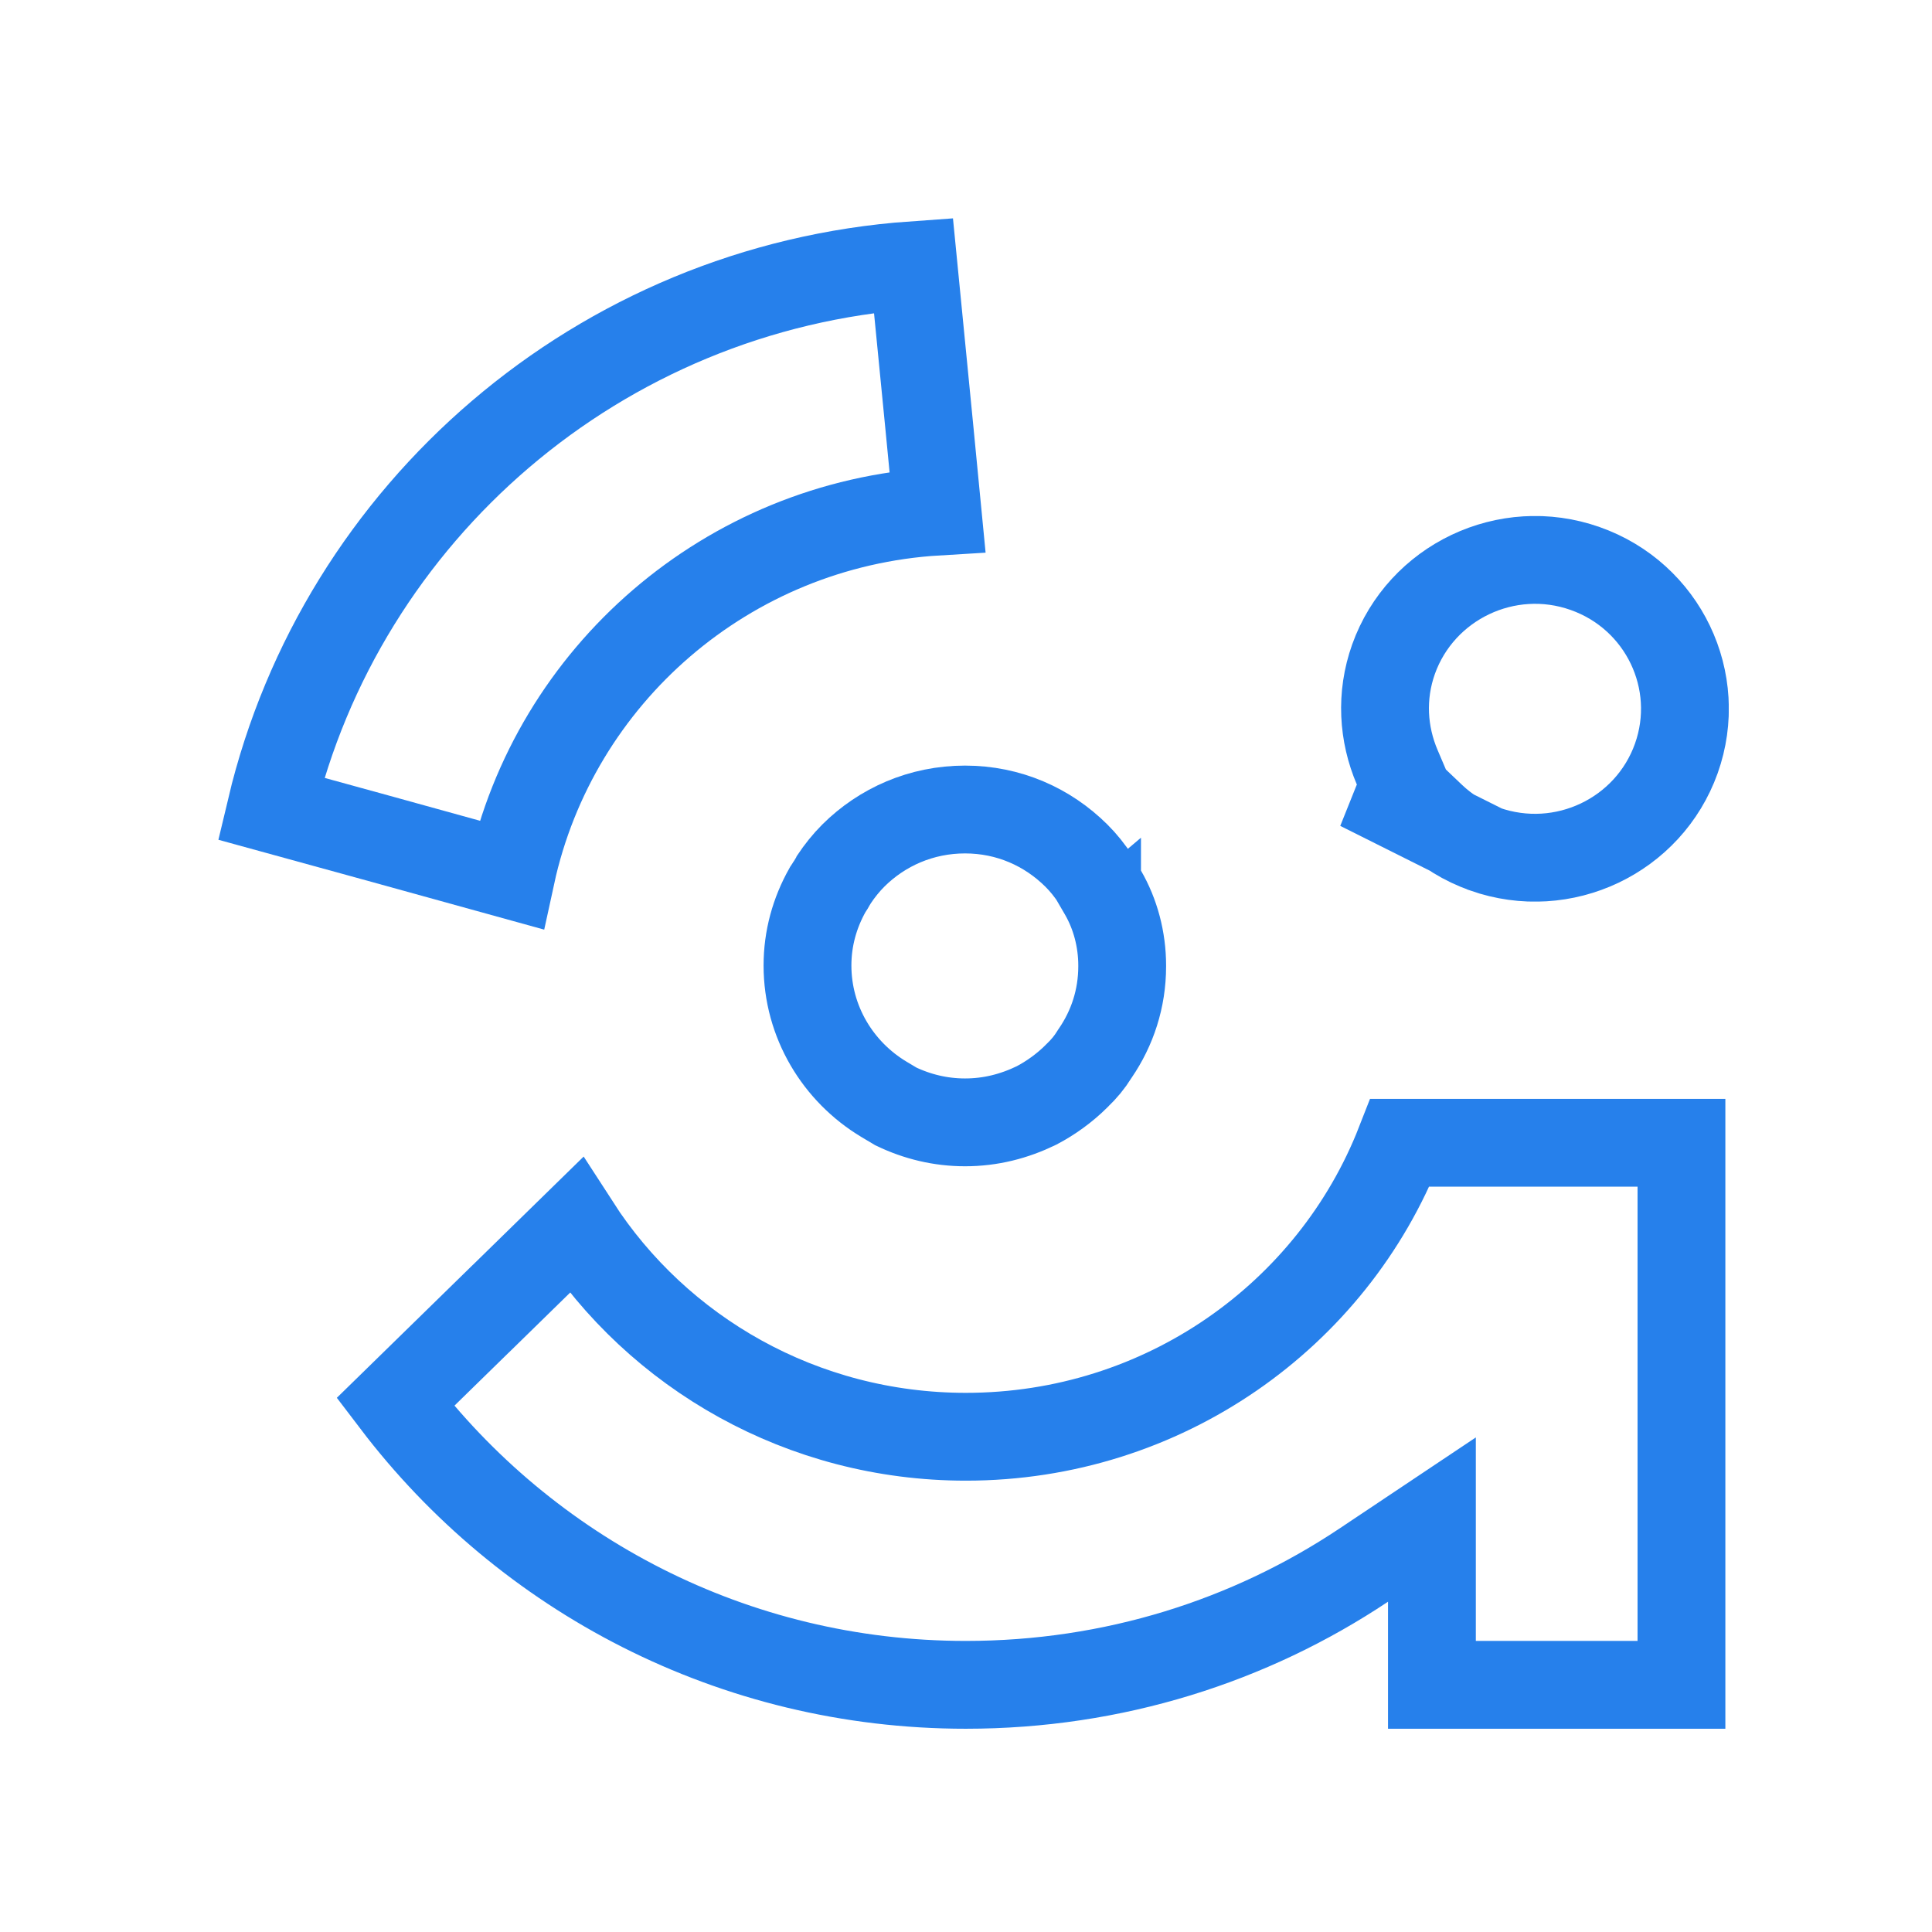 <svg width="44" height="44" viewBox="0 0 44 44" fill="none" xmlns="http://www.w3.org/2000/svg">
<path d="M21.351 11.65C16.56 11.936 12.627 15.38 11.641 19.926L8.39 19.027L8.389 19.027L6.17 18.417C7.774 11.664 13.643 6.545 20.803 6.039L21.176 9.842L21.176 9.844L21.351 11.65Z" stroke="#2680EB" stroke-width="2"/>
<path d="M13.116 27.911C14.988 30.813 18.274 32.721 21.997 32.721C26.492 32.721 30.348 29.959 31.884 26.026H38.294V38.371H32.611V36.477V34.607L31.056 35.646C28.471 37.371 25.356 38.371 21.997 38.371C16.693 38.371 11.98 35.848 9.002 31.932L11.18 29.803L11.181 29.803L13.116 27.911Z" stroke="#2680EB" stroke-width="2"/>
<path d="M24.53 24.495L24.522 24.503L24.514 24.512C24.25 24.774 23.938 25.002 23.604 25.177C23.098 25.422 22.563 25.561 21.978 25.561C21.417 25.561 20.889 25.431 20.404 25.199L20.134 25.038C19.082 24.408 18.39 23.269 18.39 21.989C18.39 21.371 18.552 20.793 18.846 20.269C18.892 20.202 18.926 20.143 18.945 20.109L18.945 20.108C18.978 20.051 18.982 20.045 18.987 20.038L18.987 20.038L18.992 20.03C19.122 19.833 19.273 19.646 19.433 19.486C20.088 18.834 20.983 18.436 21.978 18.436C22.972 18.436 23.857 18.833 24.514 19.486C24.673 19.644 24.823 19.829 24.961 20.043L24.972 20.059L24.983 20.076C24.984 20.077 24.984 20.078 24.985 20.078V20.097L25.12 20.329C25.399 20.811 25.557 21.39 25.557 21.989V22.008C25.557 22.743 25.332 23.416 24.946 23.981L24.933 24L24.921 24.019C24.815 24.191 24.686 24.347 24.53 24.495Z" stroke="#2680EB" stroke-width="2"/>
<g clip-path="url(#clip0_9755_12166)">
<path d="M31.793 18.326C31.835 18.326 31.878 18.326 31.92 18.326H32.32L32.609 18.601C32.946 18.92 33.349 19.173 33.815 19.337L31.793 18.326ZM31.793 18.326C31.799 18.311 31.806 18.297 31.812 18.282L31.994 17.881L31.821 17.475C31.497 16.717 31.439 15.849 31.737 15.012C32.366 13.255 34.319 12.319 36.099 12.947C37.88 13.574 38.804 15.512 38.177 17.273C37.548 19.036 35.598 19.966 33.815 19.338L31.793 18.326Z" stroke="#2680EB" stroke-width="2"/>
</g>
<defs>
<clipPath id="clip0_9755_12166">
<rect width="9.148" height="8.779" fill="white" transform="translate(30.223 11.753)"/>
</clipPath>
</defs>
</svg>
